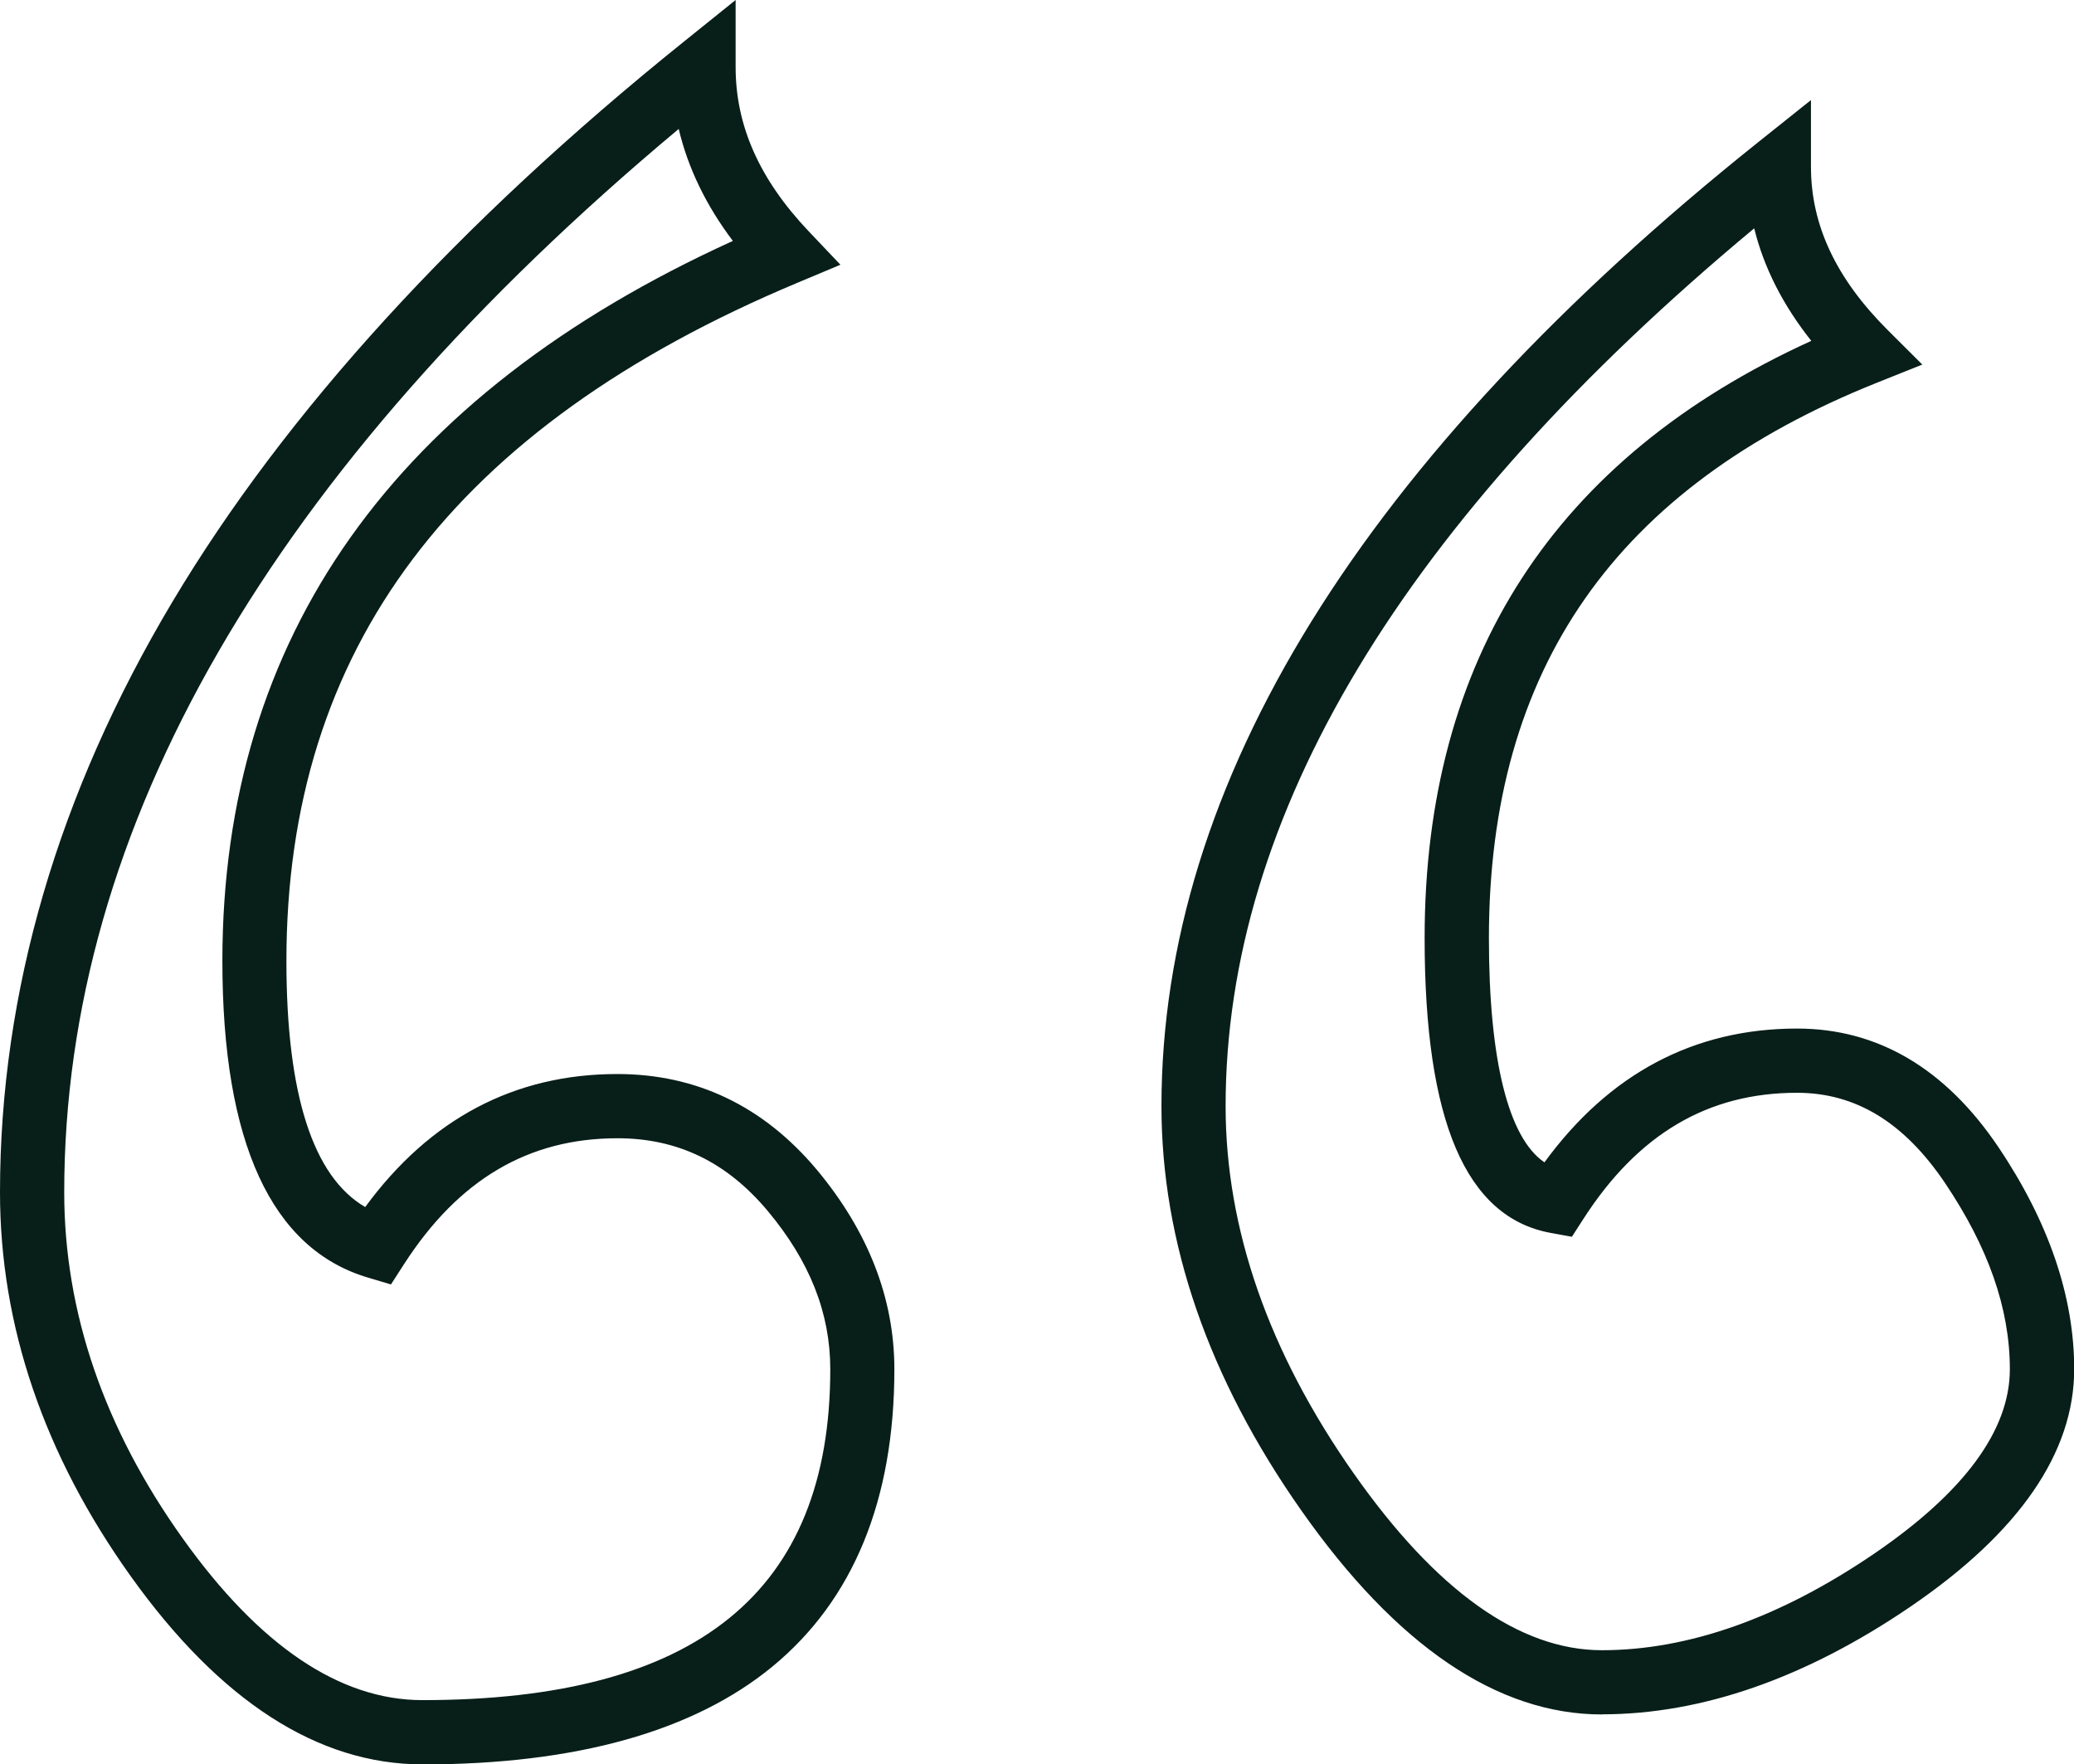 <?xml version="1.0" encoding="UTF-8"?>
<svg id="Laag_2" data-name="Laag 2" xmlns="http://www.w3.org/2000/svg" viewBox="0 0 322.96 274.7">
  <defs>
    <style>
      .cls-1 {
        fill: #081e19;
      }
    </style>
  </defs>
  <g id="Element_Citaat_zwartgroen">
    <path class="cls-1" d="M65.76,274.7c-16.24,0-31.52-9.86-45.4-29.29C6.85,226.51,0,206.4,0,185.63c0-31.15,9.03-62.08,26.84-91.92,17.65-29.57,44.43-58.9,79.58-87.17l8.13-6.54v10.44c0,9.13,3.71,17.48,11.34,25.53l4.98,5.25-6.68,2.8c-53.55,22.43-79.59,56.97-79.59,105.59,0,20.72,4.12,33.58,12.27,38.32,10.08-13.75,23.27-20.71,39.25-20.71,12.32,0,22.75,5,31.03,14.85,8.04,9.61,12.12,20.08,12.12,31.12,0,20.32-6.38,35.88-18.95,46.25-12.29,10.13-30.65,15.27-54.57,15.27ZM105.68,20.08C42.18,73.15,10,128.81,10,185.63c0,18.64,6.22,36.8,18.5,53.96,11.9,16.66,24.43,25.11,37.26,25.11,42.75,0,63.53-16.85,63.53-51.52,0-8.75-3.2-16.83-9.78-24.69-6.37-7.58-14.01-11.27-23.36-11.27-13.85,0-24.73,6.41-33.24,19.61l-2.03,3.15-3.59-1.07c-15.03-4.46-22.66-21.05-22.66-49.3,0-50.42,26.74-88.1,79.49-112.1-4.18-5.54-6.99-11.36-8.43-17.43ZM249.44,266.93c-16.26,0-32.02-10.7-46.83-31.8-14.43-20.54-21.75-41.71-21.75-62.92,0-50.35,31.3-100.87,93.02-150.15l8.12-6.48v10.39c0,9.08,3.91,17.4,11.96,25.43l5.38,5.36-7.05,2.82c-40.67,16.26-60.44,44.55-60.44,86.49,0,18.97,3.04,31.12,8.65,34.9,10.09-13.82,23.31-20.83,39.34-20.83,12.54,0,23.09,6.21,31.34,18.45,7.84,11.65,11.81,23.28,11.81,34.58,0,13.01-8.58,25.45-25.5,36.98-16.32,11.12-32.48,16.76-48.03,16.76ZM273.15,35.56c-54.62,45.44-82.3,91.39-82.3,136.66,0,19.11,6.71,38.34,19.94,57.17,12.83,18.28,25.84,27.54,38.65,27.54,13.5,0,27.77-5.06,42.4-15.03,14.02-9.56,21.13-19.22,21.13-28.72s-3.4-19.04-10.1-29c-6.37-9.44-13.91-14.04-23.05-14.04-13.85,0-24.73,6.41-33.24,19.61l-1.81,2.81-3.28-.6c-13.22-2.4-19.65-17.41-19.65-45.9,0-43.54,20.25-74.79,60.21-92.99-4.41-5.56-7.39-11.41-8.89-17.53Z"/>
  </g>
</svg>
